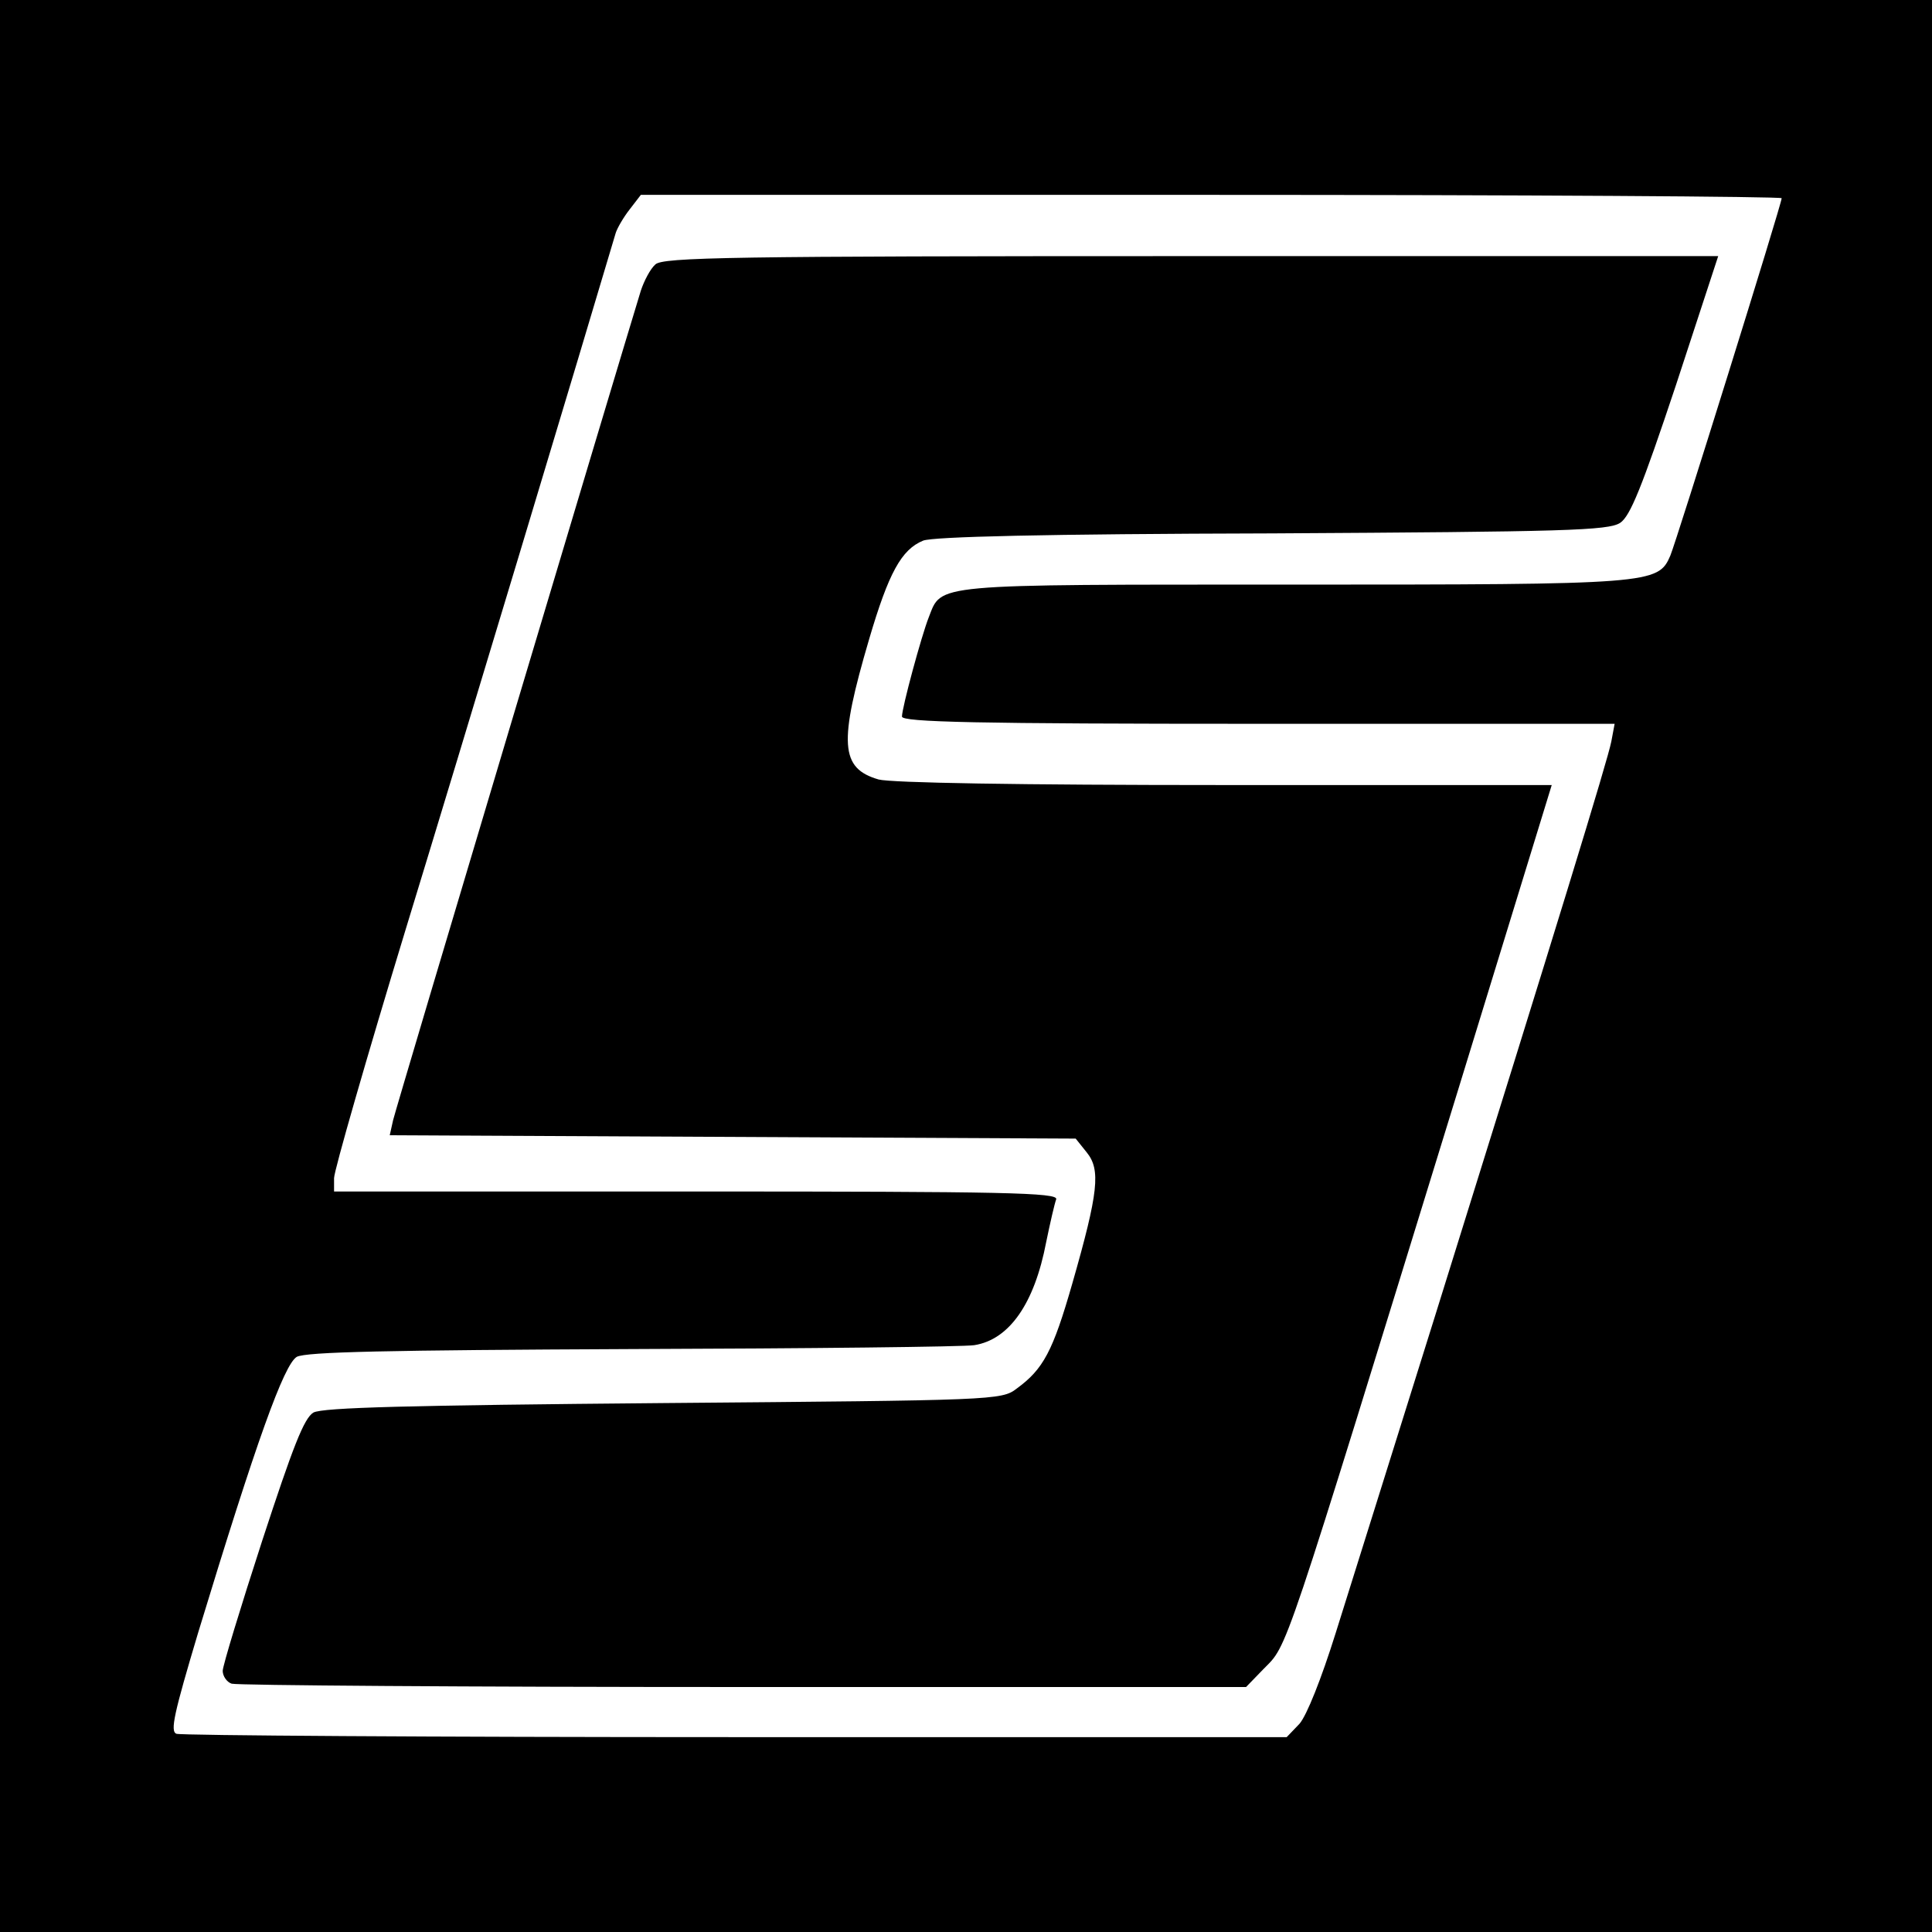 <?xml version="1.0" standalone="no"?>
<!DOCTYPE svg PUBLIC "-//W3C//DTD SVG 20010904//EN"
 "http://www.w3.org/TR/2001/REC-SVG-20010904/DTD/svg10.dtd">
<svg version="1.0" xmlns="http://www.w3.org/2000/svg"
 width="347pt" height="347pt" viewBox="0 0 347 347"
 preserveAspectRatio="xMidYMid meet">
<g transform="translate(0,347) scale(0.1,-0.1)"
fill="#000000" stroke="none">
<path d="M0 1735 l0 -1735 1735 0 1735 0 0 1735 0 1735 -1735 0 -1735 0 0
-1735z m3200 1379 c0 -10 -189 -616 -200 -642 -22 -51 -33 -52 -677 -52 -655
0 -631 2 -655 -59 -13 -33 -48 -162 -48 -178 0 -10 135 -13 640 -13 l640 0 -6
-32 c-7 -35 -95 -322 -317 -1033 -74 -236 -154 -492 -178 -568 -26 -83 -52
-148 -65 -163 l-23 -24 -990 0 c-544 0 -996 3 -1004 6 -12 4 -4 38 39 182 105
345 154 481 177 495 17 9 162 12 602 14 319 1 596 4 615 7 63 10 108 75 129
185 7 34 15 69 18 77 4 12 -92 14 -646 14 l-651 0 0 24 c0 13 58 215 129 448
98 320 321 1061 377 1250 3 9 14 28 25 42 l20 26 1025 0 c563 0 1024 -3 1024
-6z"/>
<path d="M1177 2995 c-9 -8 -20 -29 -26 -47 -36 -117 -440 -1468 -445 -1490
l-6 -27 616 -3 616 -3 20 -25 c25 -31 21 -71 -26 -235 -35 -122 -52 -154 -100
-189 -27 -21 -41 -21 -634 -26 -459 -4 -612 -8 -629 -17 -17 -10 -37 -62 -92
-230 -39 -120 -71 -225 -71 -234 0 -9 7 -20 16 -23 9 -3 422 -6 919 -6 l903 0
31 32 c45 46 30 2 350 1041 l168 547 -586 0 c-374 0 -600 4 -623 10 -69 20
-72 65 -17 252 35 119 58 161 97 177 18 7 215 12 628 13 524 3 603 5 624 19
18 12 39 64 100 247 l76 232 -947 0 c-826 0 -949 -2 -962 -15z"/>
</g>
</svg>
